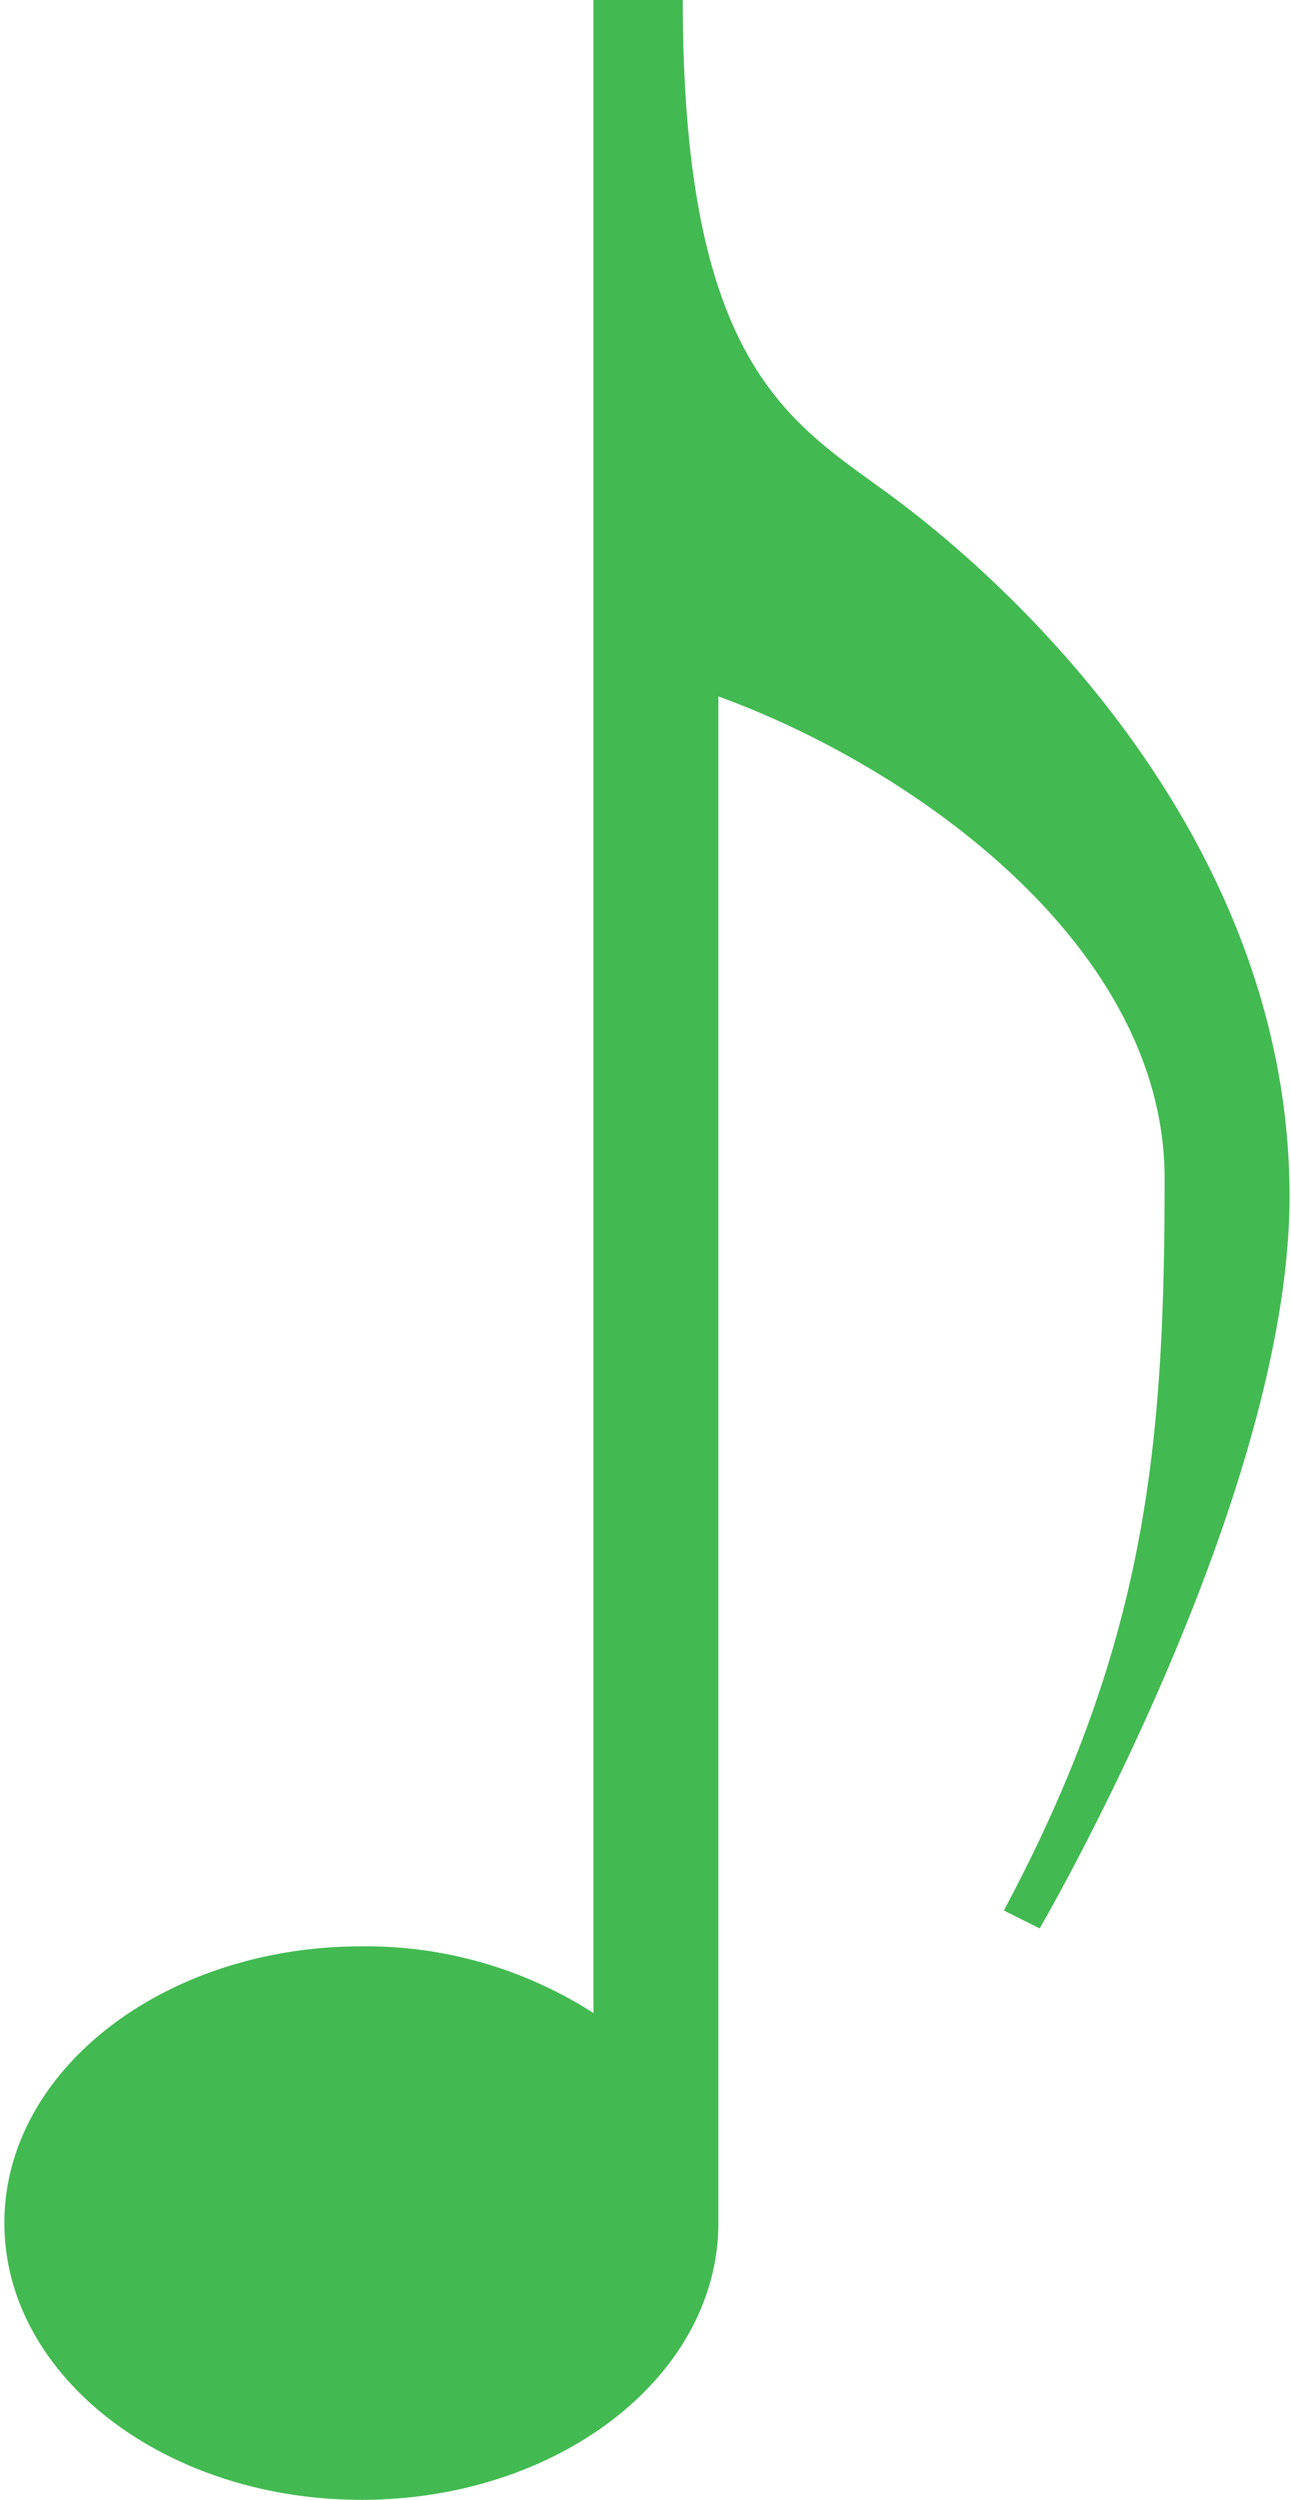 <svg id="Layer_1" data-name="Layer 1" xmlns="http://www.w3.org/2000/svg" viewBox="0 0 62 120"><defs><style>.cls-1{fill:#42ba51;}</style></defs><title>green_note</title><path class="cls-1" d="M61.93,57.43c0,14.57-12,35.14-12,35.14l-1.72-.86c6.86-12.85,7.72-22.28,7.72-35.14,0-11.14-12-19.71-21.43-23.14v73.28c0,7.34-7.67,13.29-17.14,13.29S.21,114.05.21,106.71,7.89,93.43,17.36,93.43a20.22,20.22,0,0,1,11.14,3.2V0h4.29c0,18,5.43,20.37,10.28,24C49.93,29.14,61.93,41.14,61.93,57.43Z"/></svg>